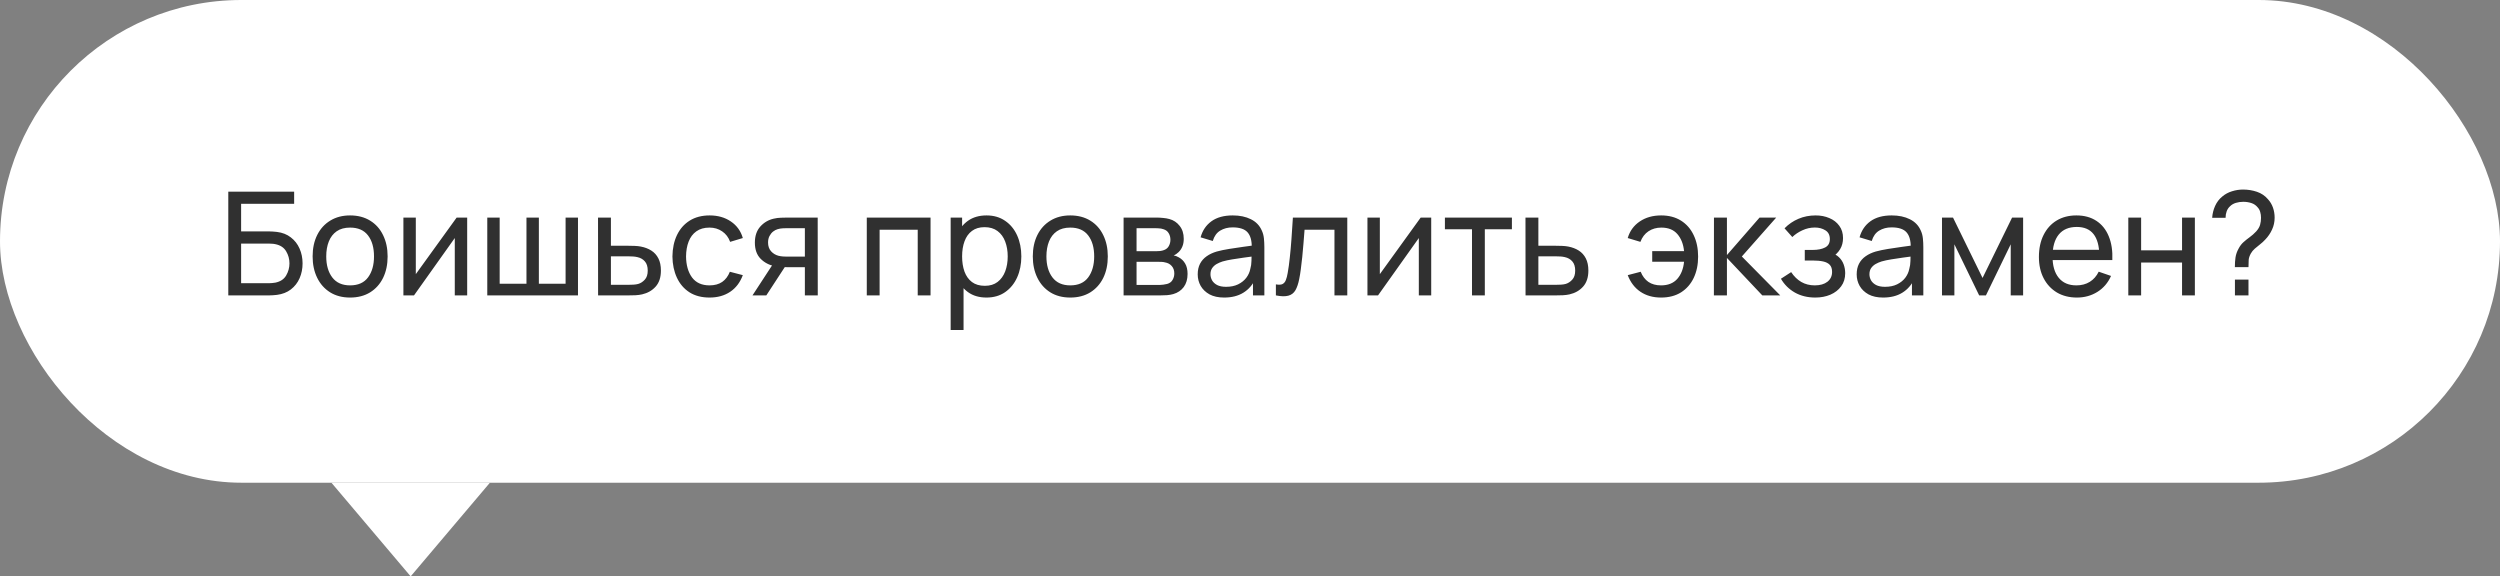 <?xml version="1.0" encoding="UTF-8"?> <svg xmlns="http://www.w3.org/2000/svg" width="347" height="80" viewBox="0 0 347 80" fill="none"><rect x="0" y="0" width="347" height="80" fill="#808080" stroke="none"/><rect width="347" height="67" rx="33.5" fill="white"></rect><path d="M31.687 41V26.6H40.827V28.29H33.467V32.12H37.377C37.517 32.12 37.684 32.127 37.877 32.14C38.07 32.147 38.257 32.163 38.437 32.19C39.197 32.283 39.84 32.537 40.367 32.95C40.9 33.357 41.304 33.873 41.577 34.5C41.857 35.127 41.997 35.813 41.997 36.56C41.997 37.3 41.86 37.983 41.587 38.61C41.314 39.237 40.91 39.757 40.377 40.17C39.85 40.577 39.204 40.83 38.437 40.93C38.257 40.95 38.07 40.967 37.877 40.98C37.684 40.993 37.517 41 37.377 41H31.687ZM33.467 39.31H37.317C37.444 39.31 37.587 39.303 37.747 39.29C37.914 39.277 38.07 39.257 38.217 39.23C38.91 39.09 39.41 38.76 39.717 38.24C40.024 37.713 40.177 37.153 40.177 36.56C40.177 35.953 40.024 35.393 39.717 34.88C39.41 34.36 38.91 34.03 38.217 33.89C38.07 33.857 37.914 33.837 37.747 33.83C37.587 33.817 37.444 33.81 37.317 33.81H33.467V39.31ZM48.592 41.3C47.519 41.3 46.592 41.057 45.812 40.57C45.038 40.083 44.442 39.41 44.022 38.55C43.602 37.69 43.392 36.703 43.392 35.59C43.392 34.457 43.605 33.463 44.032 32.61C44.459 31.757 45.062 31.093 45.842 30.62C46.622 30.14 47.538 29.9 48.592 29.9C49.672 29.9 50.602 30.143 51.382 30.63C52.162 31.11 52.758 31.78 53.172 32.64C53.592 33.493 53.802 34.477 53.802 35.59C53.802 36.717 53.592 37.71 53.172 38.57C52.752 39.423 52.152 40.093 51.372 40.58C50.592 41.06 49.665 41.3 48.592 41.3ZM48.592 39.61C49.712 39.61 50.545 39.237 51.092 38.49C51.639 37.743 51.912 36.777 51.912 35.59C51.912 34.37 51.635 33.4 51.082 32.68C50.529 31.953 49.699 31.59 48.592 31.59C47.839 31.59 47.218 31.76 46.732 32.1C46.245 32.44 45.882 32.91 45.642 33.51C45.402 34.11 45.282 34.803 45.282 35.59C45.282 36.803 45.562 37.777 46.122 38.51C46.682 39.243 47.505 39.61 48.592 39.61ZM64.844 30.2V41H63.123V33.04L57.464 41H55.993V30.2H57.714V38.05L63.383 30.2H64.844ZM67.634 41V30.2H69.354V39.38H73.074V30.2H74.794V39.38H78.504V30.2H80.224V41H67.634ZM83.015 41L83.005 30.2H84.795V34.11H87.125C87.439 34.11 87.759 34.117 88.085 34.13C88.412 34.143 88.695 34.173 88.935 34.22C89.495 34.327 89.985 34.513 90.405 34.78C90.825 35.047 91.152 35.41 91.385 35.87C91.619 36.323 91.735 36.887 91.735 37.56C91.735 38.493 91.492 39.233 91.005 39.78C90.525 40.32 89.895 40.68 89.115 40.86C88.849 40.92 88.542 40.96 88.195 40.98C87.855 40.993 87.532 41 87.225 41H83.015ZM84.795 39.53H87.255C87.455 39.53 87.679 39.523 87.925 39.51C88.172 39.497 88.392 39.463 88.585 39.41C88.925 39.31 89.229 39.113 89.495 38.82C89.769 38.527 89.905 38.107 89.905 37.56C89.905 37.007 89.772 36.58 89.505 36.28C89.245 35.98 88.902 35.783 88.475 35.69C88.282 35.643 88.079 35.613 87.865 35.6C87.652 35.587 87.449 35.58 87.255 35.58H84.795V39.53ZM98.483 41.3C97.39 41.3 96.46 41.057 95.693 40.57C94.933 40.077 94.353 39.4 93.953 38.54C93.553 37.68 93.347 36.7 93.333 35.6C93.347 34.473 93.556 33.483 93.963 32.63C94.376 31.77 94.966 31.1 95.733 30.62C96.5 30.14 97.423 29.9 98.503 29.9C99.643 29.9 100.623 30.18 101.443 30.74C102.27 31.3 102.823 32.067 103.103 33.04L101.343 33.57C101.117 32.943 100.747 32.457 100.233 32.11C99.727 31.763 99.143 31.59 98.483 31.59C97.743 31.59 97.133 31.763 96.653 32.11C96.173 32.45 95.817 32.923 95.583 33.53C95.35 34.13 95.23 34.82 95.223 35.6C95.237 36.8 95.513 37.77 96.053 38.51C96.6 39.243 97.41 39.61 98.483 39.61C99.19 39.61 99.776 39.45 100.243 39.13C100.71 38.803 101.063 38.333 101.303 37.72L103.103 38.19C102.73 39.197 102.147 39.967 101.353 40.5C100.56 41.033 99.603 41.3 98.483 41.3ZM111.716 41V37.09H109.386C109.113 37.09 108.81 37.08 108.476 37.06C108.15 37.033 107.843 36.997 107.556 36.95C106.776 36.803 106.116 36.46 105.576 35.92C105.043 35.38 104.776 34.633 104.776 33.68C104.776 32.753 105.026 32.01 105.526 31.45C106.033 30.883 106.656 30.517 107.396 30.35C107.73 30.27 108.066 30.227 108.406 30.22C108.753 30.207 109.046 30.2 109.286 30.2L113.496 30.2L113.506 41H111.716ZM104.446 41L107.316 36.6H109.236L106.366 41H104.446ZM109.256 35.62L111.716 35.62V31.67L109.256 31.67C109.103 31.67 108.9 31.677 108.646 31.69C108.4 31.703 108.163 31.743 107.936 31.81C107.723 31.87 107.513 31.98 107.306 32.14C107.106 32.3 106.94 32.507 106.806 32.76C106.673 33.013 106.606 33.313 106.606 33.66C106.606 34.16 106.746 34.567 107.026 34.88C107.306 35.187 107.646 35.393 108.046 35.5C108.266 35.553 108.483 35.587 108.696 35.6C108.916 35.613 109.103 35.62 109.256 35.62ZM120.31 41V30.2H129.16V41H127.38V31.89H122.09V41H120.31ZM136.921 41.3C135.907 41.3 135.054 41.05 134.361 40.55C133.667 40.043 133.141 39.36 132.781 38.5C132.427 37.633 132.251 36.663 132.251 35.59C132.251 34.503 132.427 33.53 132.781 32.67C133.141 31.81 133.667 31.133 134.361 30.64C135.061 30.147 135.917 29.9 136.931 29.9C137.931 29.9 138.791 30.15 139.511 30.65C140.237 31.143 140.794 31.82 141.181 32.68C141.567 33.54 141.761 34.51 141.761 35.59C141.761 36.67 141.567 37.64 141.181 38.5C140.794 39.36 140.237 40.043 139.511 40.55C138.791 41.05 137.927 41.3 136.921 41.3ZM131.951 45.8V30.2H133.541V38.15H133.741V45.8H131.951ZM136.701 39.67C137.414 39.67 138.004 39.49 138.471 39.13C138.937 38.77 139.287 38.283 139.521 37.67C139.754 37.05 139.871 36.357 139.871 35.59C139.871 34.83 139.754 34.143 139.521 33.53C139.294 32.917 138.941 32.43 138.461 32.07C137.987 31.71 137.384 31.53 136.651 31.53C135.951 31.53 135.371 31.703 134.911 32.05C134.451 32.39 134.107 32.867 133.881 33.48C133.654 34.087 133.541 34.79 133.541 35.59C133.541 36.377 133.651 37.08 133.871 37.7C134.097 38.313 134.444 38.797 134.911 39.15C135.377 39.497 135.974 39.67 136.701 39.67ZM148.553 41.3C147.479 41.3 146.553 41.057 145.773 40.57C144.999 40.083 144.403 39.41 143.983 38.55C143.563 37.69 143.353 36.703 143.353 35.59C143.353 34.457 143.566 33.463 143.993 32.61C144.419 31.757 145.023 31.093 145.803 30.62C146.583 30.14 147.499 29.9 148.553 29.9C149.633 29.9 150.563 30.143 151.343 30.63C152.123 31.11 152.719 31.78 153.133 32.64C153.553 33.493 153.763 34.477 153.763 35.59C153.763 36.717 153.553 37.71 153.133 38.57C152.713 39.423 152.113 40.093 151.333 40.58C150.553 41.06 149.626 41.3 148.553 41.3ZM148.553 39.61C149.673 39.61 150.506 39.237 151.053 38.49C151.599 37.743 151.873 36.777 151.873 35.59C151.873 34.37 151.596 33.4 151.043 32.68C150.489 31.953 149.659 31.59 148.553 31.59C147.799 31.59 147.179 31.76 146.693 32.1C146.206 32.44 145.843 32.91 145.603 33.51C145.363 34.11 145.243 34.803 145.243 35.59C145.243 36.803 145.523 37.777 146.083 38.51C146.643 39.243 147.466 39.61 148.553 39.61ZM155.954 41V30.2H160.554C160.828 30.2 161.121 30.217 161.434 30.25C161.754 30.277 162.044 30.327 162.304 30.4C162.884 30.553 163.361 30.87 163.734 31.35C164.114 31.823 164.304 32.423 164.304 33.15C164.304 33.557 164.241 33.91 164.114 34.21C163.994 34.51 163.821 34.77 163.594 34.99C163.494 35.09 163.384 35.18 163.264 35.26C163.144 35.34 163.024 35.403 162.904 35.45C163.138 35.49 163.374 35.58 163.614 35.72C163.994 35.927 164.291 36.217 164.504 36.59C164.724 36.963 164.834 37.44 164.834 38.02C164.834 38.753 164.658 39.36 164.304 39.84C163.951 40.313 163.464 40.64 162.844 40.82C162.584 40.893 162.298 40.943 161.984 40.97C161.671 40.99 161.368 41 161.074 41H155.954ZM157.754 39.55H160.974C161.114 39.55 161.281 39.537 161.474 39.51C161.674 39.483 161.851 39.45 162.004 39.41C162.351 39.31 162.601 39.123 162.754 38.85C162.914 38.577 162.994 38.28 162.994 37.96C162.994 37.533 162.874 37.187 162.634 36.92C162.401 36.653 162.091 36.487 161.704 36.42C161.564 36.38 161.411 36.357 161.244 36.35C161.084 36.343 160.941 36.34 160.814 36.34H157.754V39.55ZM157.754 34.87H160.434C160.621 34.87 160.818 34.86 161.024 34.84C161.231 34.813 161.411 34.77 161.564 34.71C161.871 34.597 162.094 34.41 162.234 34.15C162.381 33.883 162.454 33.593 162.454 33.28C162.454 32.933 162.374 32.63 162.214 32.37C162.061 32.103 161.824 31.92 161.504 31.82C161.291 31.74 161.051 31.697 160.784 31.69C160.524 31.677 160.358 31.67 160.284 31.67H157.754V34.87ZM169.913 41.3C169.107 41.3 168.43 41.153 167.883 40.86C167.343 40.56 166.933 40.167 166.653 39.68C166.38 39.193 166.243 38.66 166.243 38.08C166.243 37.513 166.35 37.023 166.563 36.61C166.783 36.19 167.09 35.843 167.483 35.57C167.877 35.29 168.347 35.07 168.893 34.91C169.407 34.77 169.98 34.65 170.613 34.55C171.253 34.443 171.9 34.347 172.553 34.26C173.207 34.173 173.817 34.09 174.383 34.01L173.743 34.38C173.763 33.42 173.57 32.71 173.163 32.25C172.763 31.79 172.07 31.56 171.083 31.56C170.43 31.56 169.857 31.71 169.363 32.01C168.877 32.303 168.533 32.783 168.333 33.45L166.643 32.94C166.903 31.993 167.407 31.25 168.153 30.71C168.9 30.17 169.883 29.9 171.103 29.9C172.083 29.9 172.923 30.077 173.623 30.43C174.33 30.777 174.837 31.303 175.143 32.01C175.297 32.343 175.393 32.707 175.433 33.1C175.473 33.487 175.493 33.893 175.493 34.32V41H173.913V38.41L174.283 38.65C173.877 39.523 173.307 40.183 172.573 40.63C171.847 41.077 170.96 41.3 169.913 41.3ZM170.183 39.81C170.823 39.81 171.377 39.697 171.843 39.47C172.317 39.237 172.697 38.933 172.983 38.56C173.27 38.18 173.457 37.767 173.543 37.32C173.643 36.987 173.697 36.617 173.703 36.21C173.717 35.797 173.723 35.48 173.723 35.26L174.343 35.53C173.763 35.61 173.193 35.687 172.633 35.76C172.073 35.833 171.543 35.913 171.043 36C170.543 36.08 170.093 36.177 169.693 36.29C169.4 36.383 169.123 36.503 168.863 36.65C168.61 36.797 168.403 36.987 168.243 37.22C168.09 37.447 168.013 37.73 168.013 38.07C168.013 38.363 168.087 38.643 168.233 38.91C168.387 39.177 168.62 39.393 168.933 39.56C169.253 39.727 169.67 39.81 170.183 39.81ZM177.093 41V39.47C177.493 39.543 177.797 39.53 178.003 39.43C178.217 39.323 178.373 39.14 178.473 38.88C178.58 38.613 178.667 38.28 178.733 37.88C178.847 37.247 178.943 36.54 179.023 35.76C179.11 34.98 179.187 34.127 179.253 33.2C179.327 32.267 179.393 31.267 179.453 30.2H187.003V41H185.223V31.89H181.073C181.033 32.503 180.983 33.133 180.923 33.78C180.87 34.427 180.813 35.057 180.753 35.67C180.693 36.277 180.627 36.843 180.553 37.37C180.487 37.89 180.413 38.34 180.333 38.72C180.207 39.373 180.03 39.897 179.803 40.29C179.577 40.677 179.25 40.927 178.823 41.04C178.397 41.16 177.82 41.147 177.093 41ZM198.652 30.2V41H196.932V33.04L191.272 41L189.802 41V30.2H191.522V38.05L197.192 30.2H198.652ZM204.313 41V31.82H200.553V30.2L209.853 30.2V31.82H206.093V41H204.313ZM211.746 41L211.736 30.2H213.526V34.11H215.856C216.169 34.11 216.489 34.117 216.816 34.13C217.142 34.143 217.426 34.173 217.666 34.22C218.226 34.327 218.716 34.513 219.136 34.78C219.556 35.047 219.882 35.41 220.116 35.87C220.349 36.323 220.466 36.887 220.466 37.56C220.466 38.493 220.222 39.233 219.736 39.78C219.256 40.32 218.626 40.68 217.846 40.86C217.579 40.92 217.272 40.96 216.926 40.98C216.586 40.993 216.262 41 215.956 41H211.746ZM213.526 39.53H215.986C216.186 39.53 216.409 39.523 216.656 39.51C216.902 39.497 217.122 39.463 217.316 39.41C217.656 39.31 217.959 39.113 218.226 38.82C218.499 38.527 218.636 38.107 218.636 37.56C218.636 37.007 218.502 36.58 218.236 36.28C217.976 35.98 217.632 35.783 217.206 35.69C217.012 35.643 216.809 35.613 216.596 35.6C216.382 35.587 216.179 35.58 215.986 35.58H213.526V39.53ZM230.558 41.3C229.444 41.3 228.491 41.033 227.698 40.5C226.904 39.967 226.314 39.197 225.928 38.19L227.728 37.72C227.974 38.333 228.331 38.803 228.798 39.13C229.271 39.45 229.854 39.61 230.548 39.61C231.514 39.61 232.264 39.313 232.798 38.72C233.331 38.12 233.648 37.323 233.748 36.33H229.328V34.86H233.748C233.654 33.893 233.348 33.107 232.828 32.5C232.308 31.893 231.561 31.59 230.588 31.59C229.914 31.59 229.321 31.76 228.808 32.1C228.301 32.44 227.928 32.93 227.688 33.57L225.928 33.04C226.214 32.067 226.771 31.3 227.598 30.74C228.424 30.18 229.414 29.9 230.568 29.9C231.634 29.9 232.551 30.14 233.318 30.62C234.084 31.1 234.671 31.77 235.078 32.63C235.491 33.49 235.698 34.483 235.698 35.61C235.698 36.73 235.494 37.717 235.088 38.57C234.681 39.423 234.094 40.093 233.328 40.58C232.561 41.06 231.638 41.3 230.558 41.3ZM237.888 41L237.898 30.2L239.698 30.2V35.4L244.228 30.2H246.538L241.768 35.6L247.098 41H244.608L239.698 35.8V41H237.888ZM251.963 41.3C250.897 41.3 249.953 41.07 249.133 40.61C248.313 40.143 247.667 39.503 247.193 38.69L248.613 37.77C249.007 38.363 249.477 38.82 250.023 39.14C250.57 39.453 251.193 39.61 251.893 39.61C252.627 39.61 253.21 39.443 253.643 39.11C254.077 38.77 254.293 38.313 254.293 37.74C254.293 37.313 254.187 36.987 253.973 36.76C253.76 36.533 253.453 36.377 253.053 36.29C252.653 36.203 252.177 36.16 251.623 36.16H250.503V34.69H251.613C252.313 34.69 252.883 34.577 253.323 34.35C253.763 34.123 253.983 33.737 253.983 33.19C253.983 32.63 253.777 32.223 253.363 31.97C252.957 31.71 252.47 31.58 251.903 31.58C251.303 31.58 250.73 31.707 250.183 31.96C249.637 32.207 249.167 32.52 248.773 32.9L247.693 31.69C248.253 31.117 248.897 30.677 249.623 30.37C250.357 30.057 251.153 29.9 252.013 29.9C252.707 29.9 253.34 30.023 253.913 30.27C254.493 30.51 254.953 30.867 255.293 31.34C255.64 31.807 255.813 32.377 255.813 33.05C255.813 33.623 255.68 34.133 255.413 34.58C255.147 35.027 254.753 35.417 254.233 35.75L254.163 35.12C254.603 35.227 254.967 35.423 255.253 35.71C255.547 35.99 255.763 36.323 255.903 36.71C256.043 37.097 256.113 37.5 256.113 37.92C256.113 38.627 255.927 39.233 255.553 39.74C255.187 40.24 254.69 40.627 254.063 40.9C253.437 41.167 252.737 41.3 251.963 41.3ZM261.378 41.3C260.572 41.3 259.895 41.153 259.348 40.86C258.808 40.56 258.398 40.167 258.118 39.68C257.845 39.193 257.708 38.66 257.708 38.08C257.708 37.513 257.815 37.023 258.028 36.61C258.248 36.19 258.555 35.843 258.948 35.57C259.342 35.29 259.812 35.07 260.358 34.91C260.872 34.77 261.445 34.65 262.078 34.55C262.718 34.443 263.365 34.347 264.018 34.26C264.672 34.173 265.282 34.09 265.848 34.01L265.208 34.38C265.228 33.42 265.035 32.71 264.628 32.25C264.228 31.79 263.535 31.56 262.548 31.56C261.895 31.56 261.322 31.71 260.828 32.01C260.342 32.303 259.998 32.783 259.798 33.45L258.108 32.94C258.368 31.993 258.872 31.25 259.618 30.71C260.365 30.17 261.348 29.9 262.568 29.9C263.548 29.9 264.388 30.077 265.088 30.43C265.795 30.777 266.302 31.303 266.608 32.01C266.762 32.343 266.858 32.707 266.898 33.1C266.938 33.487 266.958 33.893 266.958 34.32V41H265.378V38.41L265.748 38.65C265.342 39.523 264.772 40.183 264.038 40.63C263.312 41.077 262.425 41.3 261.378 41.3ZM261.648 39.81C262.288 39.81 262.842 39.697 263.308 39.47C263.782 39.237 264.162 38.933 264.448 38.56C264.735 38.18 264.922 37.767 265.008 37.32C265.108 36.987 265.162 36.617 265.168 36.21C265.182 35.797 265.188 35.48 265.188 35.26L265.808 35.53C265.228 35.61 264.658 35.687 264.098 35.76C263.538 35.833 263.008 35.913 262.508 36C262.008 36.08 261.558 36.177 261.158 36.29C260.865 36.383 260.588 36.503 260.328 36.65C260.075 36.797 259.868 36.987 259.708 37.22C259.555 37.447 259.478 37.73 259.478 38.07C259.478 38.363 259.552 38.643 259.698 38.91C259.852 39.177 260.085 39.393 260.398 39.56C260.718 39.727 261.135 39.81 261.648 39.81ZM269.548 41V30.2H271.078L275.178 38.58L279.278 30.2H280.808V41H279.088V33.91L275.648 41H274.708L271.268 33.91V41H269.548ZM288.281 41.3C287.221 41.3 286.295 41.067 285.501 40.6C284.715 40.127 284.101 39.47 283.661 38.63C283.221 37.783 283.001 36.797 283.001 35.67C283.001 34.49 283.218 33.47 283.651 32.61C284.085 31.743 284.688 31.077 285.461 30.61C286.241 30.137 287.155 29.9 288.201 29.9C289.288 29.9 290.211 30.15 290.971 30.65C291.738 31.15 292.311 31.863 292.691 32.79C293.078 33.717 293.245 34.82 293.191 36.1H291.391V35.46C291.371 34.133 291.101 33.143 290.581 32.49C290.061 31.83 289.288 31.5 288.261 31.5C287.161 31.5 286.325 31.853 285.751 32.56C285.178 33.267 284.891 34.28 284.891 35.6C284.891 36.873 285.178 37.86 285.751 38.56C286.325 39.26 287.141 39.61 288.201 39.61C288.915 39.61 289.535 39.447 290.061 39.12C290.588 38.793 291.001 38.323 291.301 37.71L293.011 38.3C292.591 39.253 291.958 39.993 291.111 40.52C290.271 41.04 289.328 41.3 288.281 41.3ZM284.291 36.1V34.67H292.271V36.1H284.291ZM295.408 41V30.2H297.188V34.75H302.868V30.2H304.648V41H302.868V36.44H297.188V41H295.408ZM310.199 37.08C310.199 36.58 310.229 36.127 310.289 35.72C310.355 35.307 310.495 34.907 310.709 34.52C310.902 34.147 311.132 33.843 311.399 33.61C311.665 33.37 311.952 33.14 312.259 32.92C312.565 32.7 312.869 32.43 313.169 32.11C313.435 31.81 313.612 31.51 313.699 31.21C313.785 30.903 313.829 30.58 313.829 30.24C313.829 29.94 313.792 29.67 313.719 29.43C313.652 29.183 313.539 28.973 313.379 28.8C313.139 28.5 312.839 28.293 312.479 28.18C312.125 28.067 311.755 28.01 311.369 28.01C311.002 28.01 310.655 28.06 310.329 28.16C310.009 28.26 309.742 28.417 309.529 28.63C309.315 28.823 309.159 29.06 309.059 29.34C308.959 29.613 308.909 29.91 308.909 30.23H307.049C307.089 29.65 307.225 29.1 307.459 28.58C307.699 28.053 308.029 27.62 308.449 27.28C308.842 26.947 309.292 26.703 309.799 26.55C310.305 26.39 310.815 26.31 311.329 26.31C312.009 26.31 312.652 26.413 313.259 26.62C313.872 26.827 314.382 27.17 314.789 27.65C315.102 27.99 315.335 28.38 315.489 28.82C315.642 29.26 315.719 29.723 315.719 30.21C315.719 30.803 315.599 31.357 315.359 31.87C315.125 32.383 314.809 32.847 314.409 33.26C314.189 33.5 313.949 33.72 313.689 33.92C313.435 34.12 313.192 34.32 312.959 34.52C312.732 34.72 312.552 34.94 312.419 35.18C312.245 35.493 312.145 35.783 312.119 36.05C312.099 36.31 312.089 36.653 312.089 37.08H310.199ZM310.209 41V38.81H312.089V41H310.209Z" fill="#303030"></path><path d="M57 80L68 67H46L57 80Z" fill="white"></path></svg> 